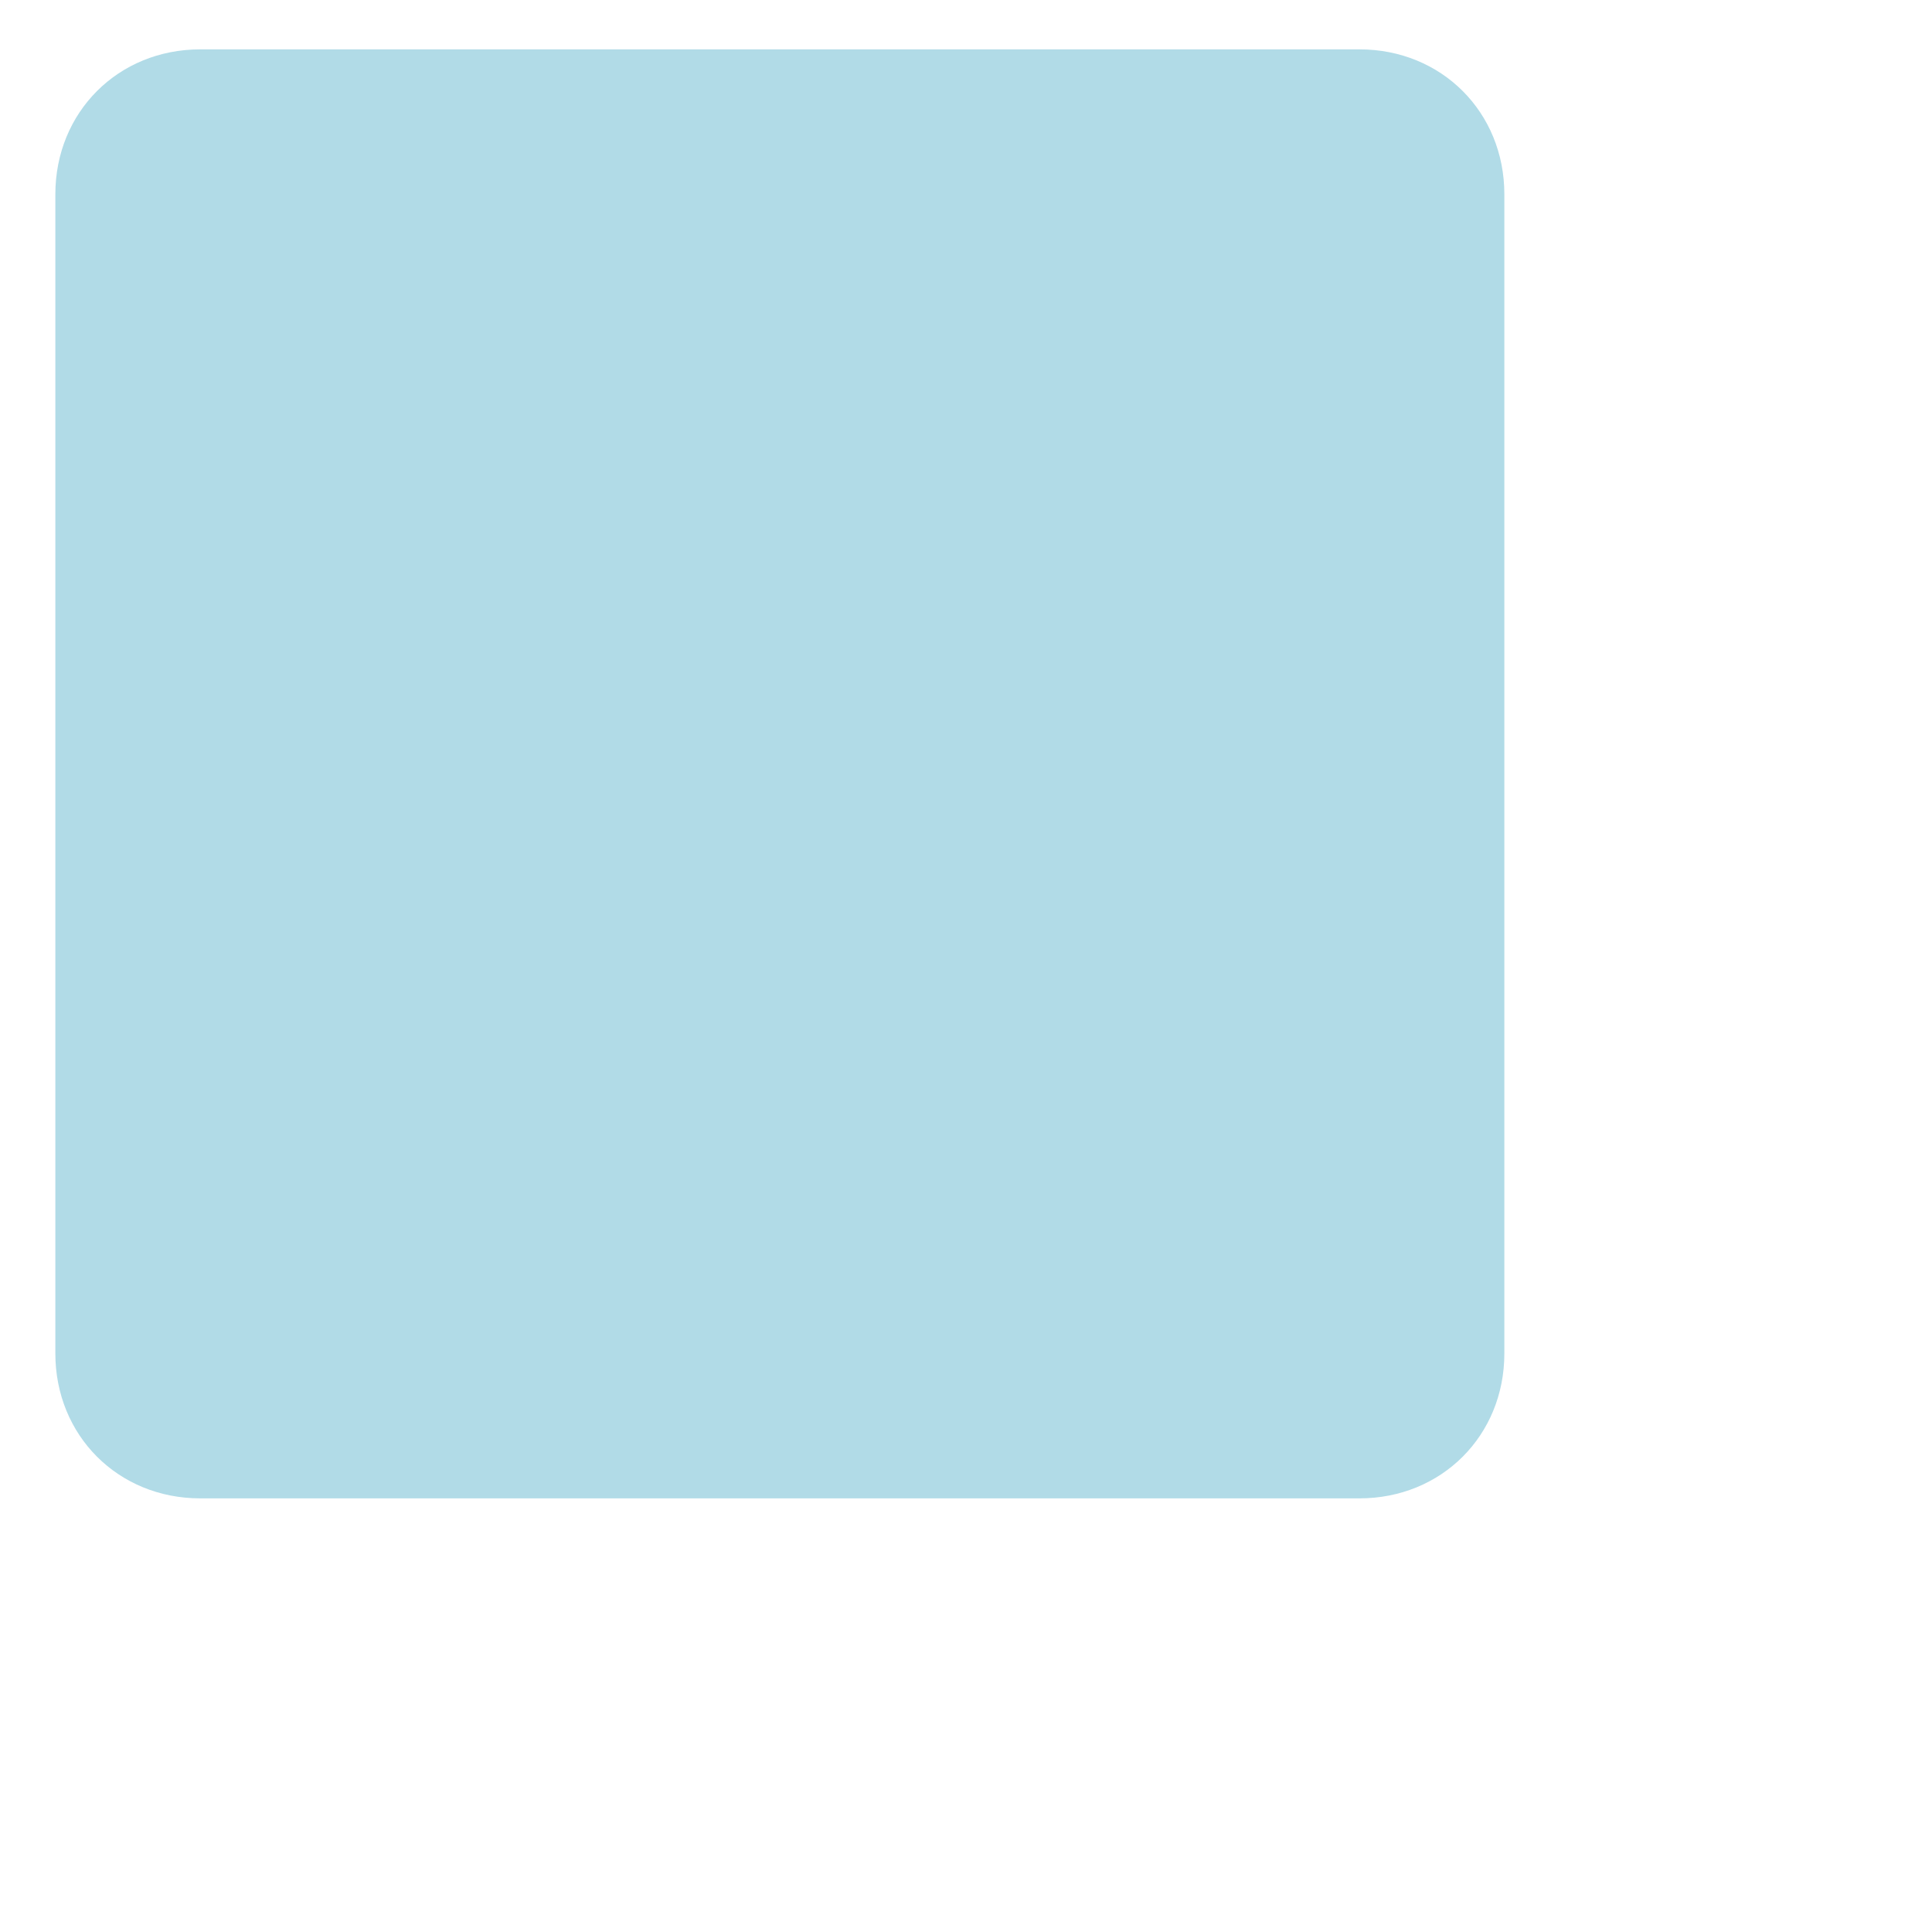 <svg version="1.1" xmlns="http://www.w3.org/2000/svg" xmlns:xlink="http://www.w3.org/1999/xlink" xml:space="preserve" width="40" height="40" style=""><rect id="backgroundrect" width="100%" height="100%" x="0" y="0" fill="none" stroke="none"/><style type="text/css">
	.st0{fill:#B1DBE7;}
</style><g class="currentLayer" style=""><title>Layer 1</title><path class="st0" d="M28.146,31.022 h-24 c-1.7,0 -3,-1.3 -3,-3 v-24 c0,-1.7 1.3,-3 3,-3 h24 c1.7,0 3,1.3 3,3 v24 C31.146,29.722 29.846,31.022 28.146,31.022 z" id="svg_1"/></g></svg>